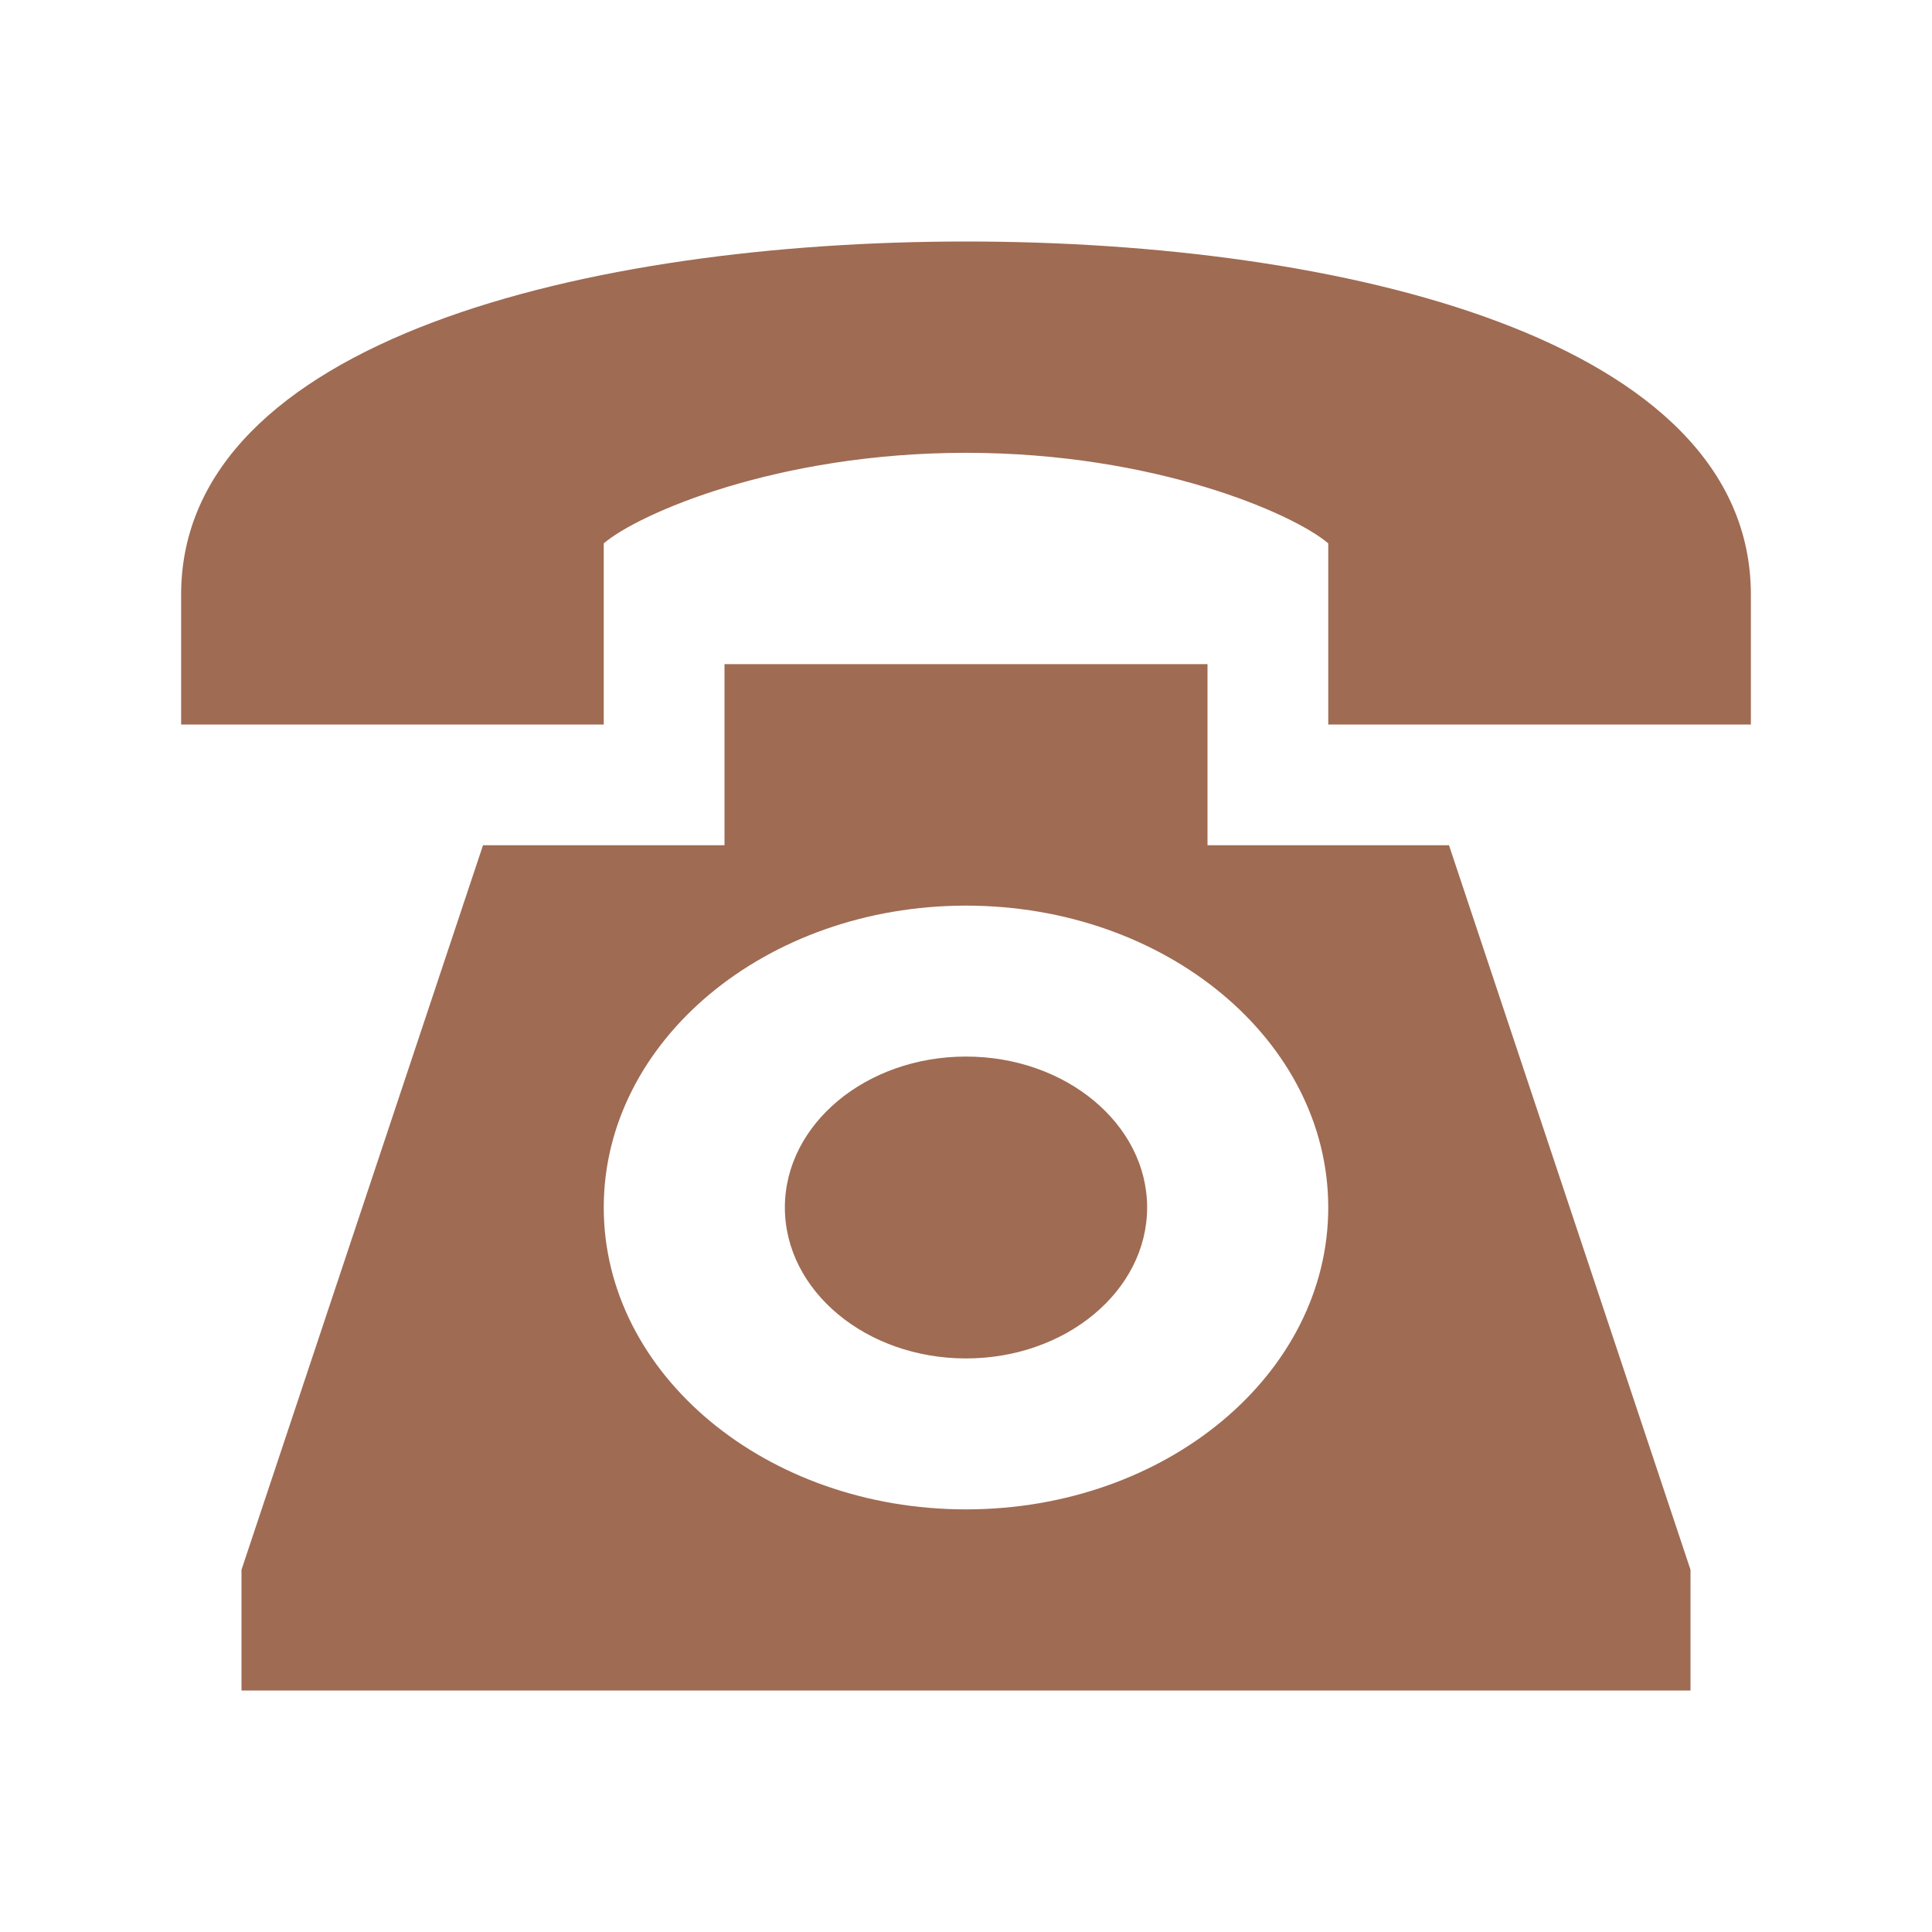 <svg xmlns="http://www.w3.org/2000/svg"  viewBox="0 0 64 64"><defs fill="#9F6B53" /><path  d="m38,40c0,2.76-2.69,5-6,5s-6-2.24-6-5,2.69-5,6-5,6,2.24,6,5Zm-6-32c-12.51,0-26,3.27-26,11.7v4.3h14v-6c1.13-.97,5.72-3,12-3s10.87,2.03,12,3v6h14v-4.3c0-8.49-13.58-11.7-26-11.7Zm16,20l8,24v4H8v-4l8-24h8v-6h16v6h8Zm-4,12c0-5.52-5.37-10-12-10s-12,4.48-12,10,5.37,10,12,10,12-4.48,12-10Z" fill="#9F6B53" /></svg>